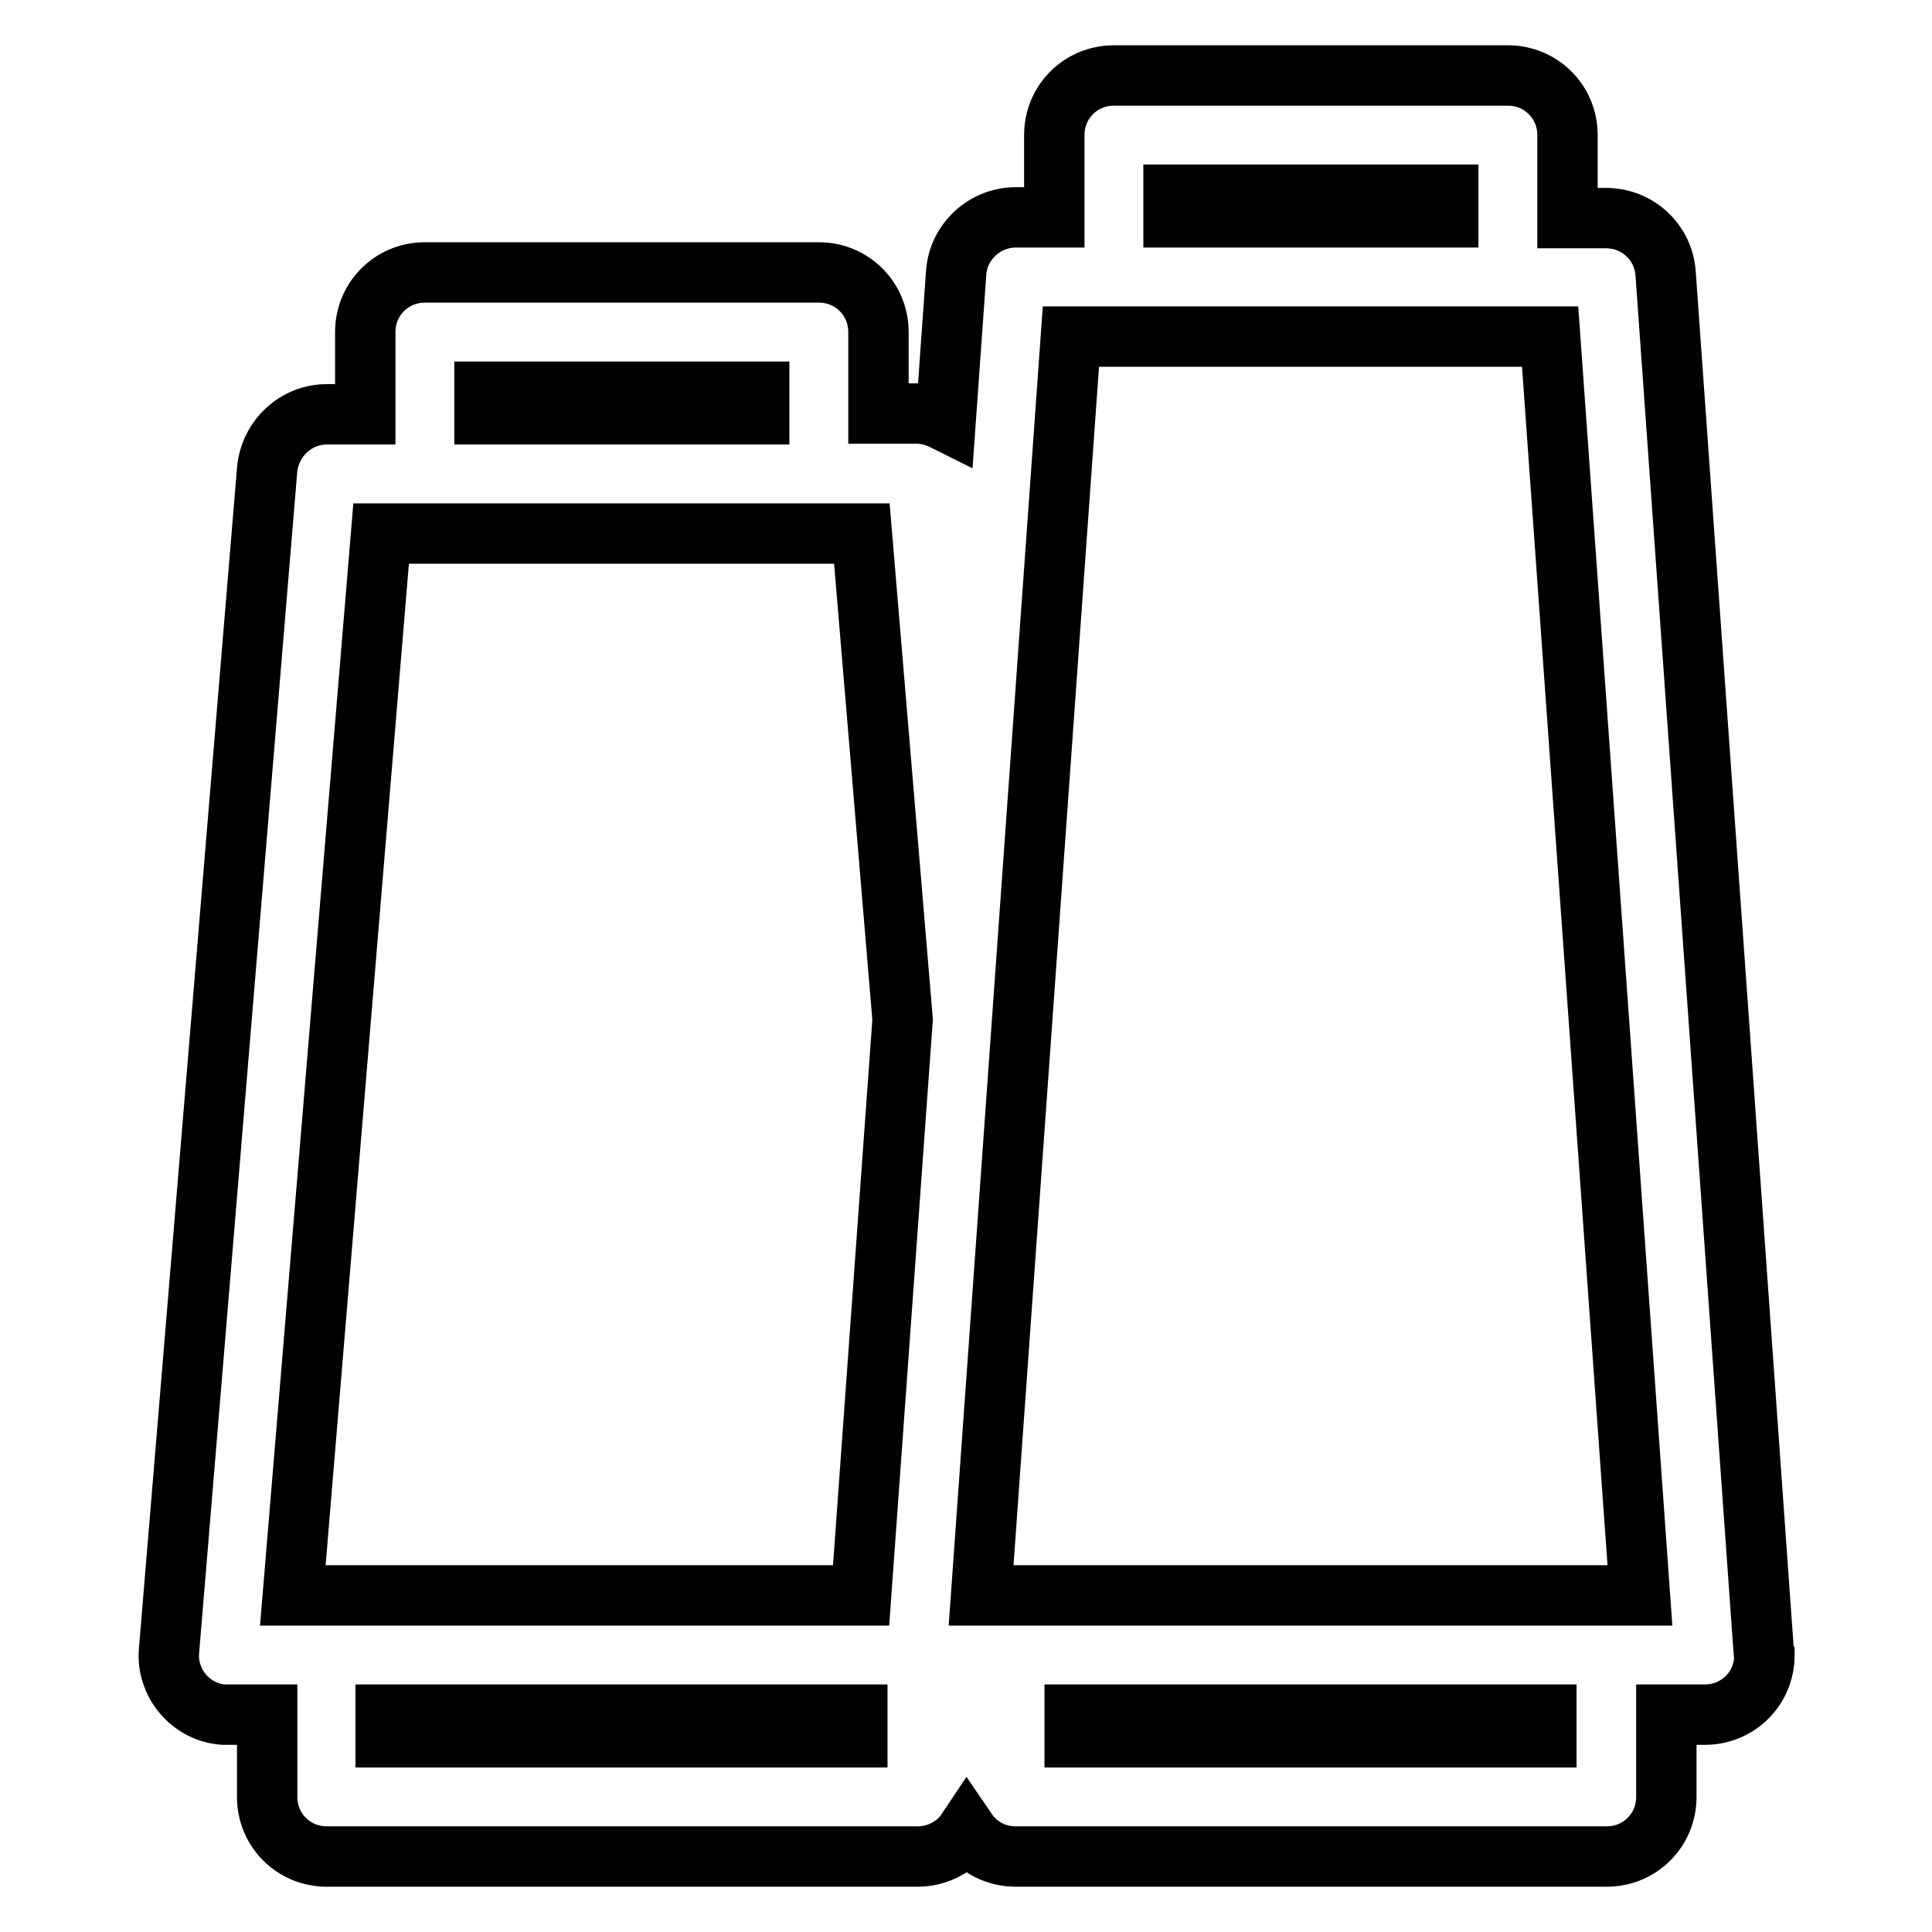 <?xml version="1.0" encoding="utf-8"?>
<!-- Svg Vector Icons : http://www.onlinewebfonts.com/icon -->
<!DOCTYPE svg PUBLIC "-//W3C//DTD SVG 1.1//EN" "http://www.w3.org/Graphics/SVG/1.1/DTD/svg11.dtd">
<svg version="1.1" xmlns="http://www.w3.org/2000/svg" xmlns:xlink="http://www.w3.org/1999/xlink" x="0px" y="0px" viewBox="0 0 256 256" enable-background="new 0 0 256 256" xml:space="preserve">
<g> <path stroke-width="8" fill-opacity="0" stroke="#000000"  d="M233.7,218.8l-13-182.6c-0.3-4.1-3.7-7.3-7.9-7.3h-5.1V17.9c0-4.4-3.5-7.9-7.9-7.9h-52.2 c-4.4,0-7.9,3.5-7.9,7.9v10.9h-5.1c-4.1,0-7.6,3.2-7.9,7.3l-1.4,19.7c-1.2-0.6-2.4-1-3.8-1h-5.1V44c0-4.4-3.5-7.9-7.9-7.9H56.3 c-4.4,0-7.9,3.5-7.9,7.9v10.9h-5.1c-4.1,0-7.5,3.2-7.9,7.3l-13,156.5c-0.4,4.3,2.9,8.2,7.2,8.5c0.2,0,0.4,0,0.7,0h5.1v10.9 c0,4.4,3.5,7.9,7.9,7.9h78.3c2.6,0,5.1-1.3,6.5-3.4c1.5,2.2,3.9,3.4,6.5,3.4h78.3c4.4,0,7.9-3.5,7.9-7.9v-10.9h5.1 c4.4,0,7.9-3.5,7.9-7.9C233.7,219.1,233.7,218.9,233.7,218.8L233.7,218.8z M155.5,25.8h36.4v3h-36.4V25.8L155.5,25.8z M141.9,44.6 h63.5l11.9,166.8H130L141.9,44.6L141.9,44.6z M64.2,51.9h36.4v3H64.2V51.9z M50.5,70.7h63.7l5.4,64.4l-5.5,76.3H38.8L50.5,70.7 L50.5,70.7z M51.1,230.2v-3h62.5v3H51.1z M204.9,230.2h-62.5v-3h62.5V230.2z"/></g>
</svg>
